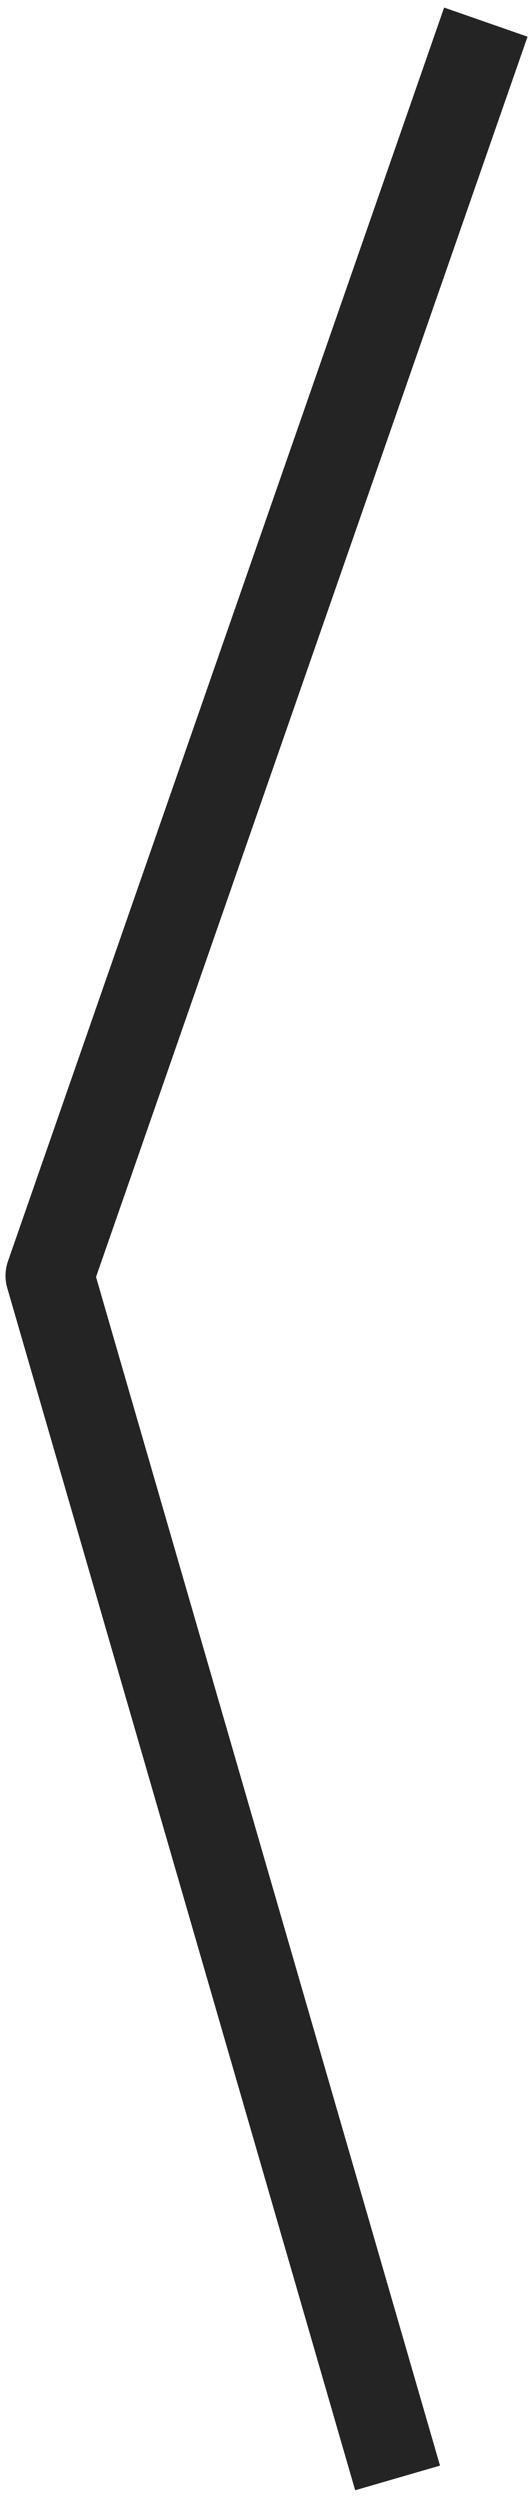 <svg width="48" height="226" viewBox="0 0 48 226" fill="none" xmlns="http://www.w3.org/2000/svg">
<path id="Rectangle 23" d="M36.008 224.009L4.5 115.328L44 2" stroke="#242424" stroke-width="8" stroke-linejoin="round"/>
</svg>
